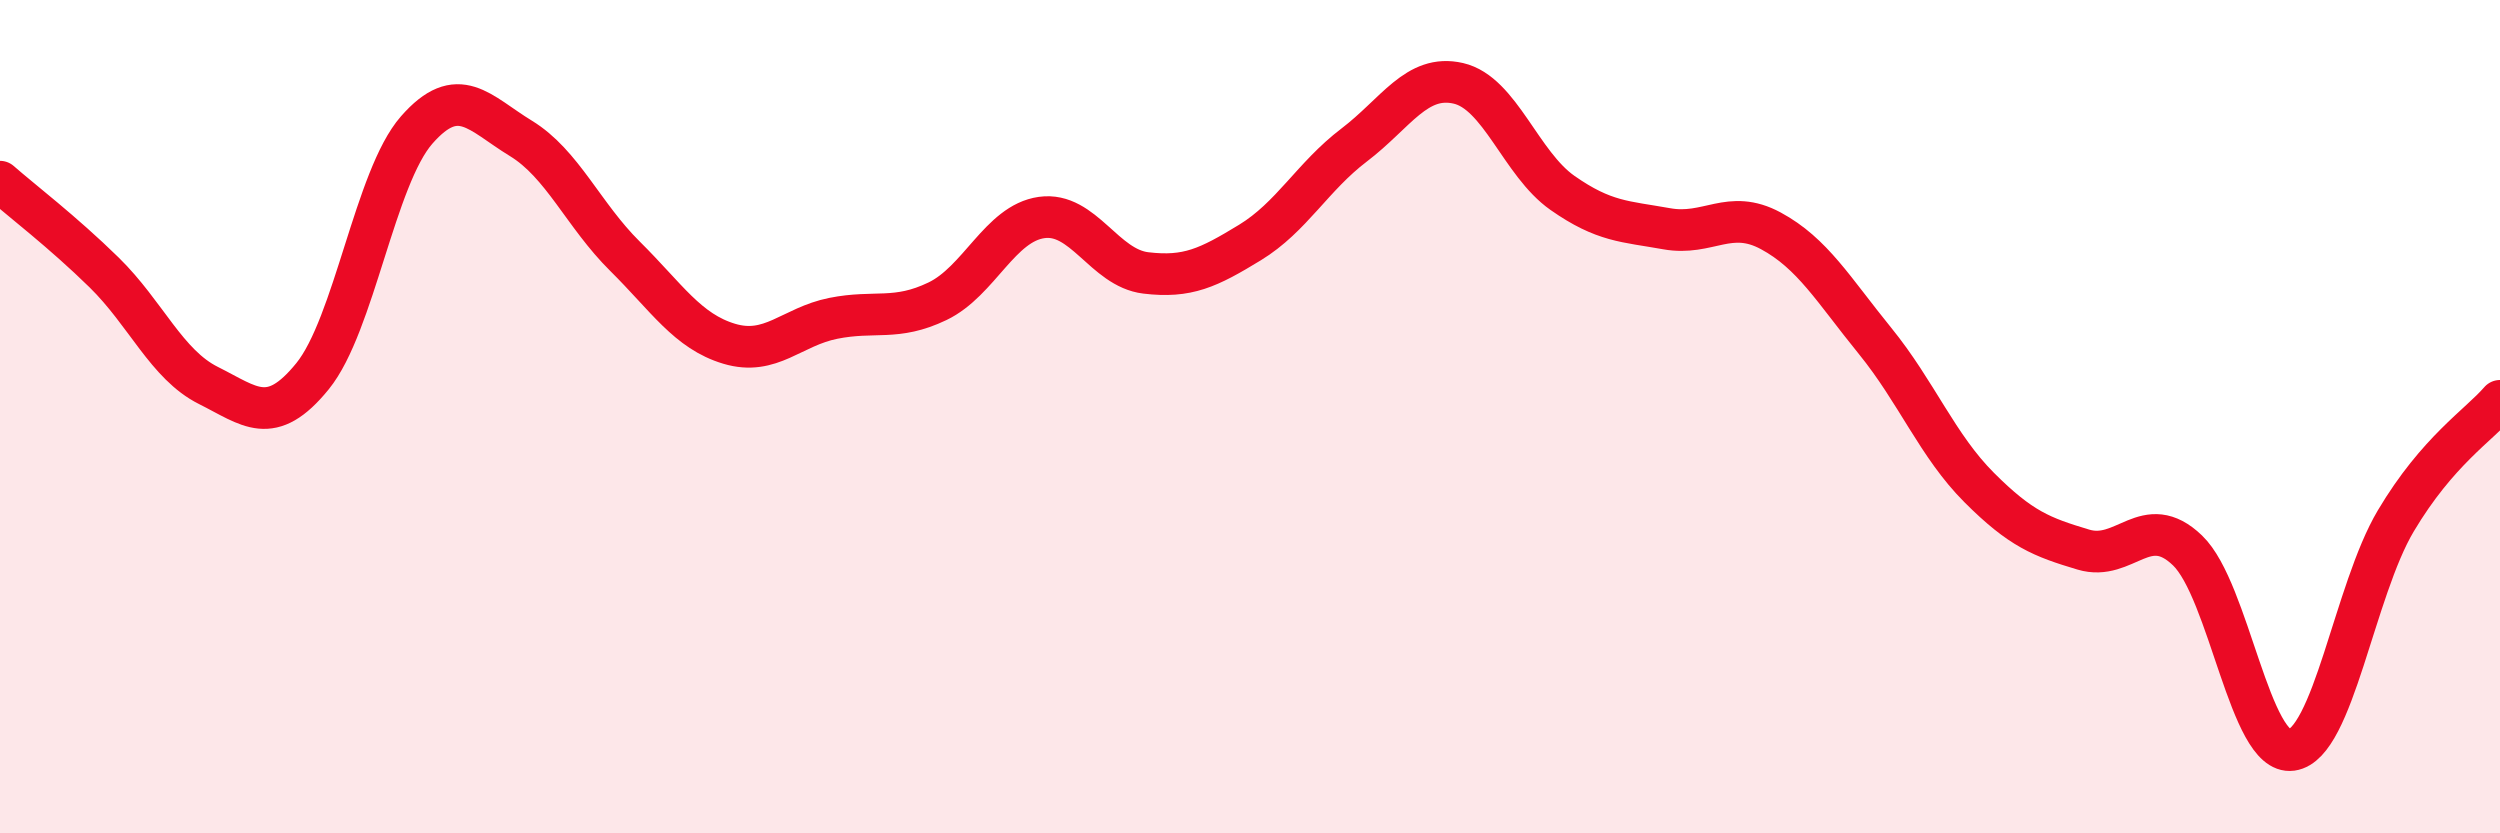 
    <svg width="60" height="20" viewBox="0 0 60 20" xmlns="http://www.w3.org/2000/svg">
      <path
        d="M 0,4.36 C 0.5,4.8 1.5,5.56 2.5,6.54 C 3.5,7.52 4,8.75 5,9.25 C 6,9.75 6.5,10.26 7.5,9.03 C 8.5,7.8 9,4.26 10,3.12 C 11,1.98 11.5,2.71 12.5,3.32 C 13.5,3.93 14,5.16 15,6.15 C 16,7.14 16.5,7.95 17.5,8.25 C 18.5,8.55 19,7.84 20,7.64 C 21,7.44 21.5,7.71 22.5,7.23 C 23.5,6.75 24,5.36 25,5.22 C 26,5.08 26.5,6.43 27.5,6.55 C 28.5,6.67 29,6.43 30,5.82 C 31,5.21 31.5,4.24 32.5,3.48 C 33.5,2.72 34,1.77 35,2 C 36,2.23 36.5,3.93 37.5,4.63 C 38.5,5.33 39,5.31 40,5.49 C 41,5.67 41.5,5 42.5,5.54 C 43.5,6.08 44,6.95 45,8.18 C 46,9.41 46.5,10.7 47.5,11.7 C 48.5,12.7 49,12.89 50,13.19 C 51,13.49 51.5,12.25 52.5,13.21 C 53.5,14.17 54,18.14 55,18 C 56,17.86 56.5,14.18 57.5,12.5 C 58.5,10.82 59.5,10.2 60,9.62L60 20L0 20Z"
        fill="#EB0A25"
        opacity="0.1"
        stroke-linecap="round"
        stroke-linejoin="round"
      />
      <path
        d="M 0,4.36 C 0.5,4.8 1.5,5.56 2.5,6.54 C 3.5,7.52 4,8.75 5,9.25 C 6,9.75 6.5,10.26 7.5,9.03 C 8.5,7.8 9,4.26 10,3.12 C 11,1.98 11.5,2.71 12.5,3.32 C 13.5,3.93 14,5.16 15,6.15 C 16,7.14 16.5,7.95 17.5,8.25 C 18.5,8.55 19,7.84 20,7.64 C 21,7.44 21.5,7.71 22.5,7.23 C 23.5,6.75 24,5.36 25,5.22 C 26,5.08 26.5,6.43 27.5,6.55 C 28.5,6.67 29,6.43 30,5.82 C 31,5.21 31.5,4.24 32.5,3.48 C 33.5,2.72 34,1.77 35,2 C 36,2.23 36.5,3.93 37.5,4.63 C 38.5,5.33 39,5.31 40,5.49 C 41,5.67 41.5,5 42.5,5.54 C 43.5,6.08 44,6.95 45,8.18 C 46,9.41 46.5,10.7 47.5,11.7 C 48.5,12.7 49,12.89 50,13.19 C 51,13.49 51.5,12.25 52.5,13.21 C 53.5,14.17 54,18.14 55,18 C 56,17.86 56.5,14.18 57.5,12.5 C 58.5,10.82 59.5,10.2 60,9.62"
        stroke="#EB0A25"
        stroke-width="1"
        fill="none"
        stroke-linecap="round"
        stroke-linejoin="round"
      />
    </svg>
  